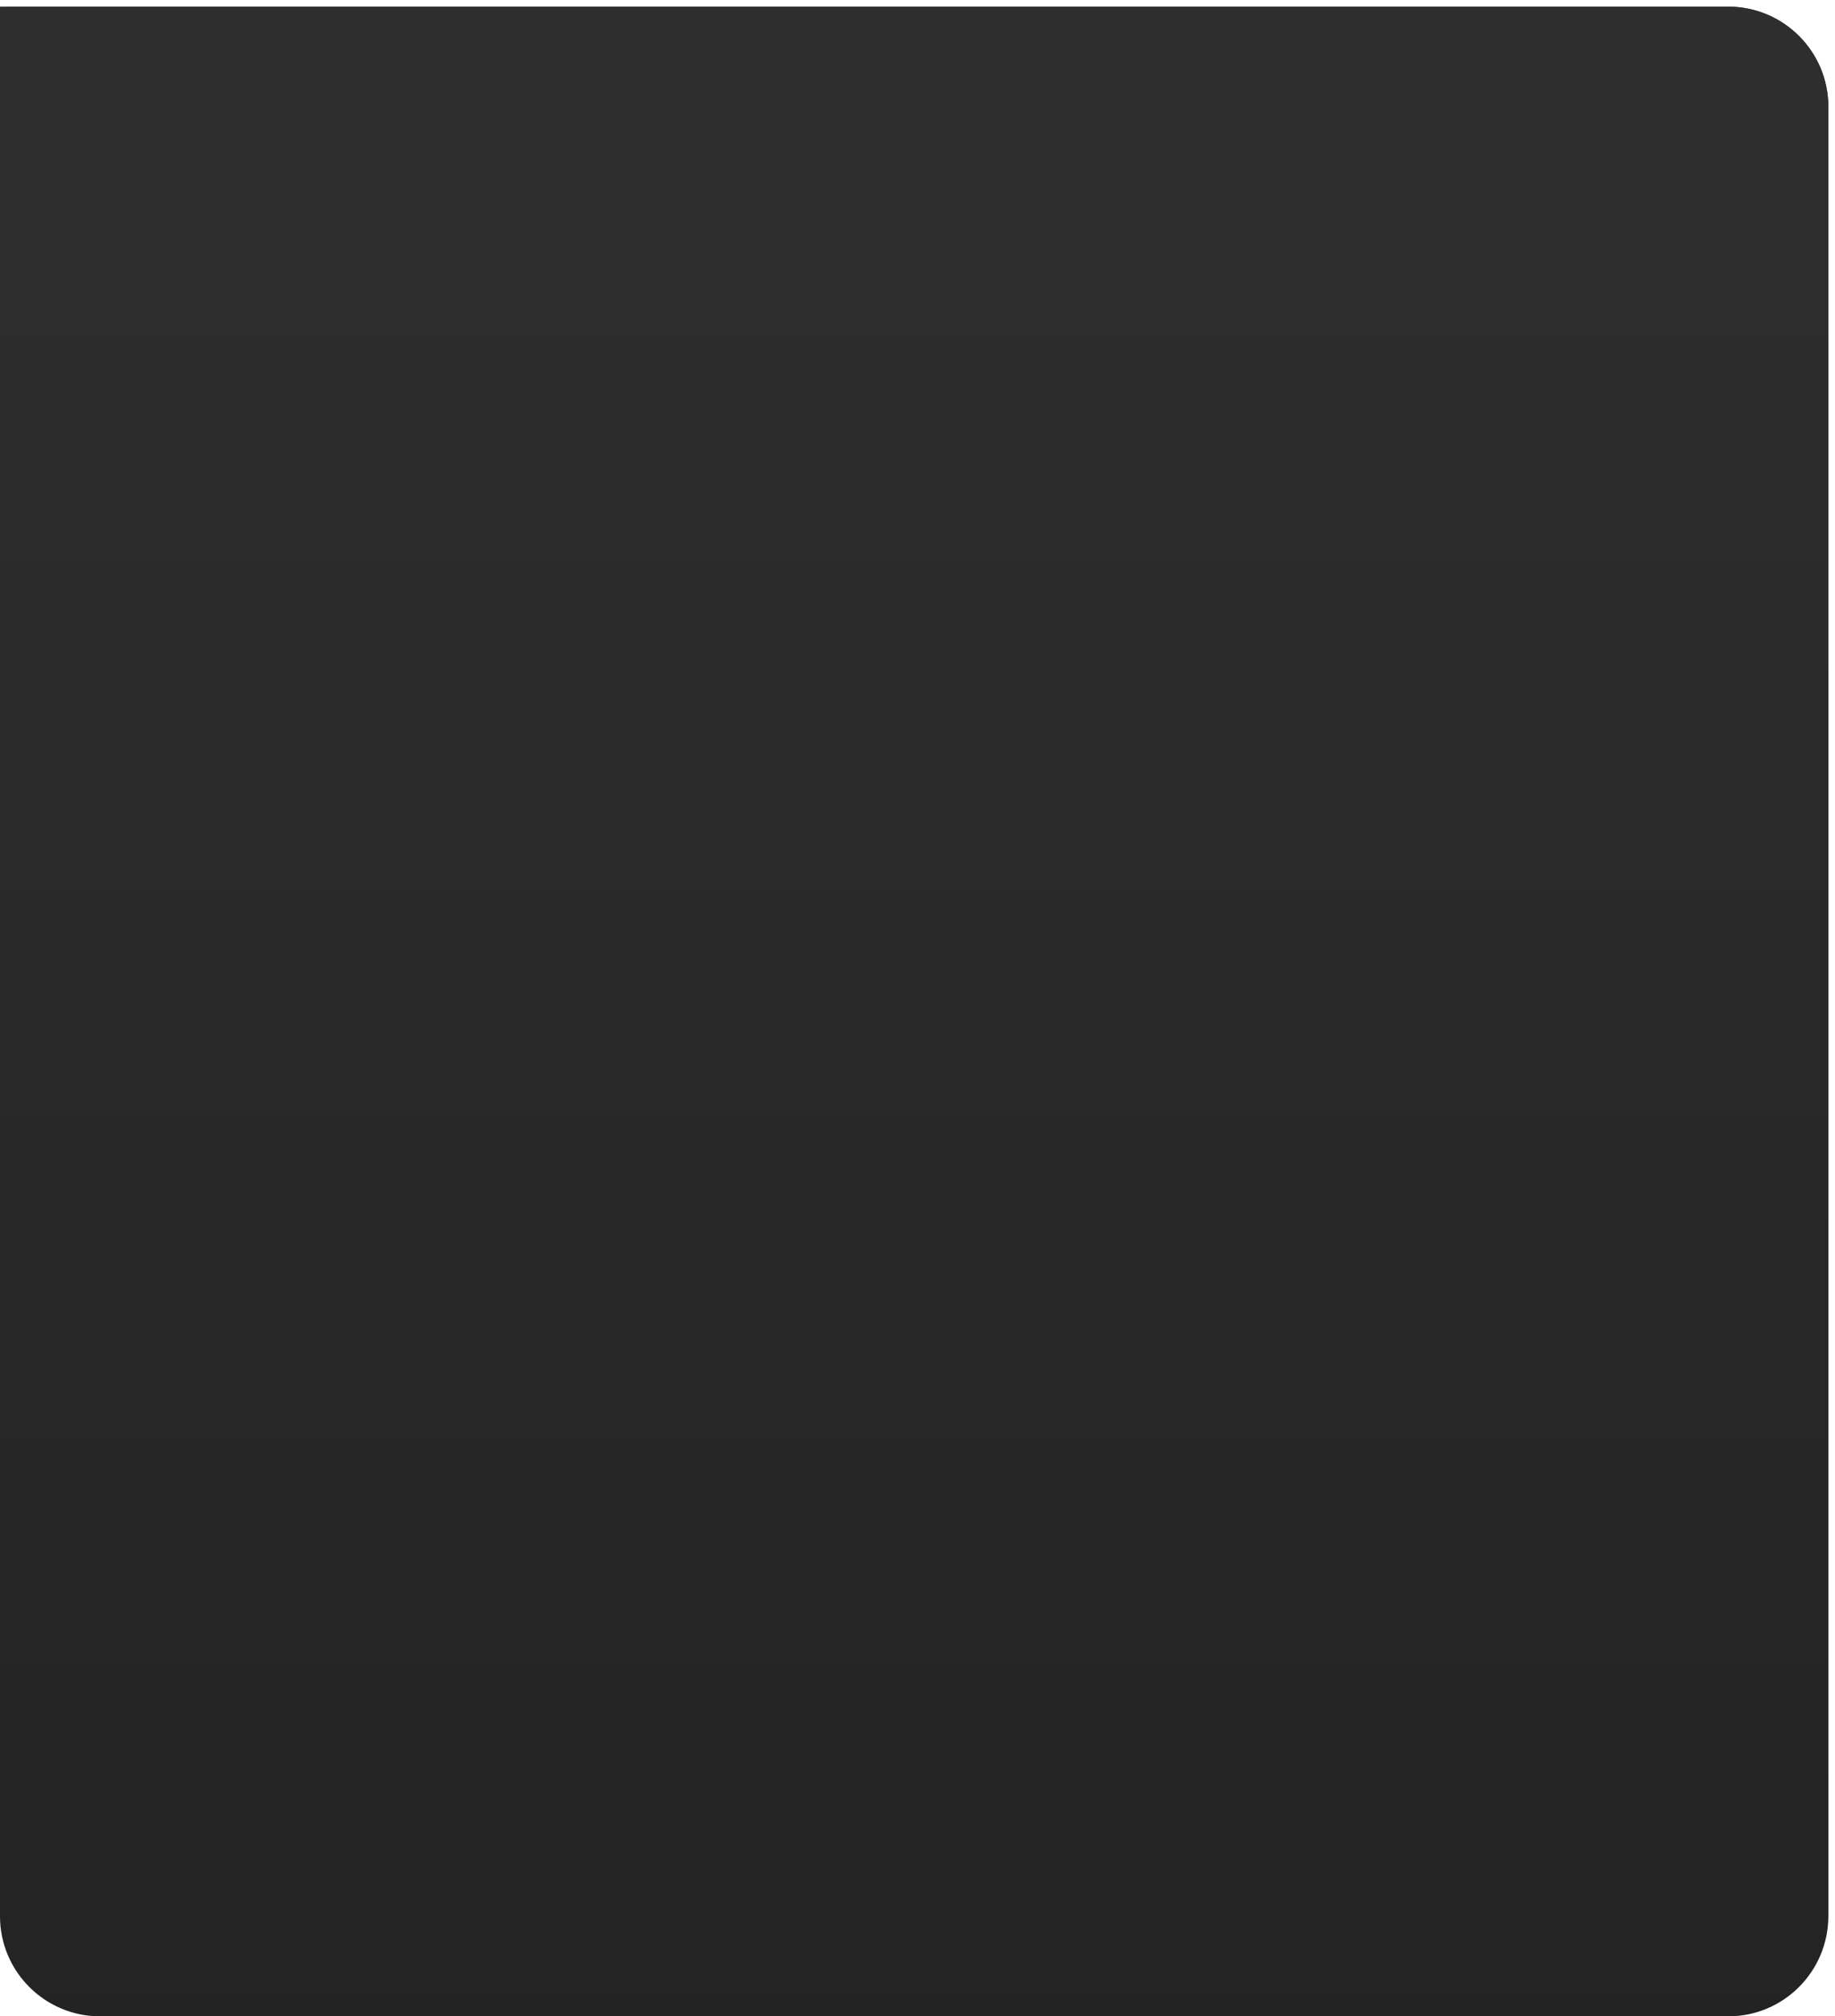 <?xml version="1.0" encoding="UTF-8"?> <svg xmlns="http://www.w3.org/2000/svg" width="275" height="302" viewBox="0 0 275 302" fill="none"> <path d="M1 0.5H0.5V1V286C0.5 294.56 7.44 301.5 16 301.5H259C267.56 301.5 274.5 294.56 274.5 286V16C274.5 7.44 267.56 0.5 259 0.5H1Z" fill="#212121" stroke="white"></path> <path d="M0 1H259C267.284 1 274 7.716 274 16V287C274 295.284 267.284 302 259 302H15C6.716 302 0 295.284 0 287V1Z" fill="#212121"></path> <g opacity="0.6" filter="url(#filter0_b_540_245)"> <path d="M0 1H259C267.284 1 274 7.716 274 16V287C274 295.284 267.284 302 259 302H15C6.716 302 0 295.284 0 287V1Z" fill="url(#paint0_linear_540_245)" fill-opacity="0.1"></path> </g> <defs> <filter id="filter0_b_540_245" x="-27" y="-26" width="328" height="355" filterUnits="userSpaceOnUse" color-interpolation-filters="sRGB"> <feFlood flood-opacity="0" result="BackgroundImageFix"></feFlood> <feGaussianBlur in="BackgroundImage" stdDeviation="13.5"></feGaussianBlur> <feComposite in2="SourceAlpha" operator="in" result="effect1_backgroundBlur_540_245"></feComposite> <feBlend mode="normal" in="SourceGraphic" in2="effect1_backgroundBlur_540_245" result="shape"></feBlend> </filter> <linearGradient id="paint0_linear_540_245" x1="137" y1="1" x2="137" y2="302" gradientUnits="userSpaceOnUse"> <stop stop-color="white"></stop> <stop offset="1" stop-color="#494949"></stop> </linearGradient> </defs> </svg> 